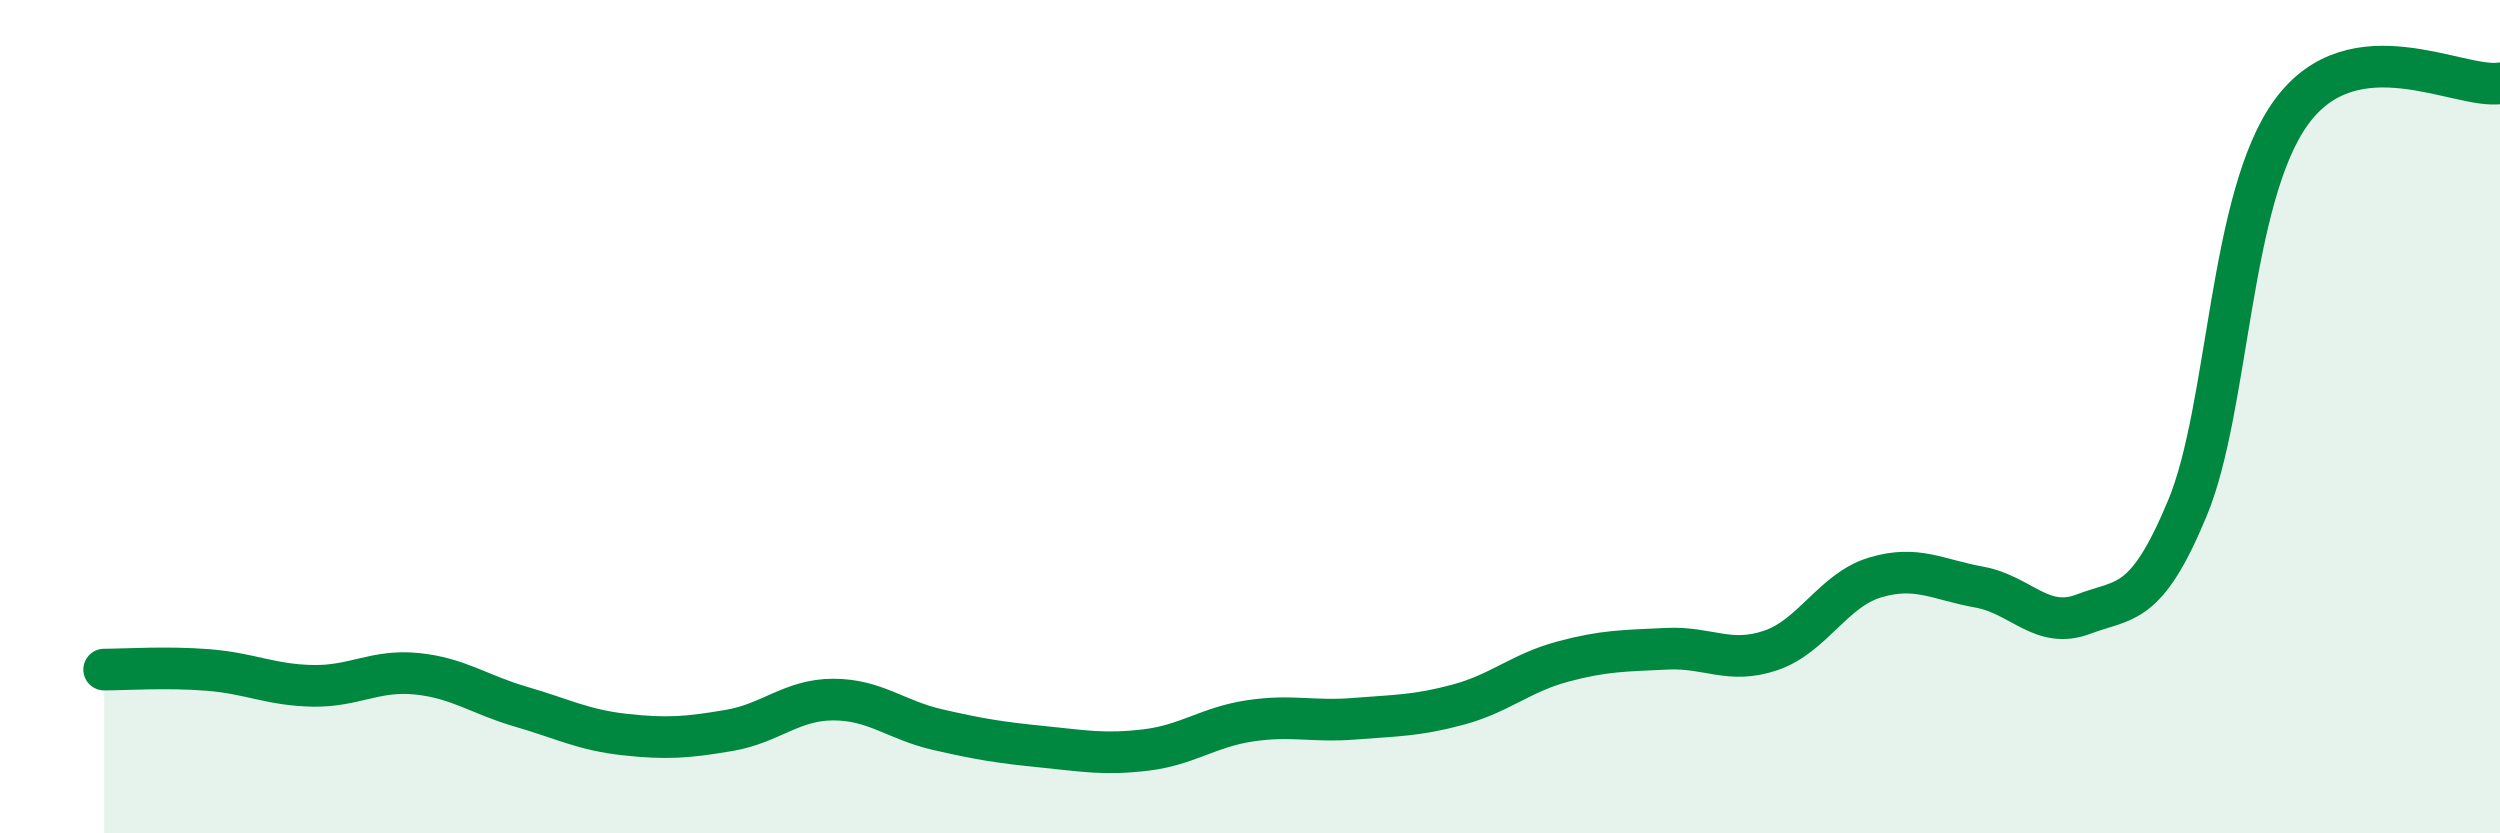 
    <svg width="60" height="20" viewBox="0 0 60 20" xmlns="http://www.w3.org/2000/svg">
      <path
        d="M 2.5,16.07 C 3,16.07 4,16 5,16.08 C 6,16.16 6.5,16.44 7.5,16.46 C 8.5,16.48 9,16.07 10,16.17 C 11,16.27 11.5,16.67 12.5,16.96 C 13.5,17.25 14,17.52 15,17.63 C 16,17.74 16.5,17.7 17.5,17.53 C 18.5,17.36 19,16.79 20,16.79 C 21,16.79 21.5,17.28 22.5,17.51 C 23.5,17.74 24,17.82 25,17.92 C 26,18.02 26.5,18.12 27.5,18 C 28.5,17.88 29,17.45 30,17.3 C 31,17.15 31.5,17.33 32.5,17.25 C 33.5,17.17 34,17.18 35,16.91 C 36,16.64 36.5,16.15 37.5,15.88 C 38.5,15.61 39,15.62 40,15.57 C 41,15.52 41.5,15.95 42.5,15.61 C 43.5,15.27 44,14.16 45,13.86 C 46,13.56 46.5,13.91 47.5,14.09 C 48.5,14.27 49,15.12 50,14.74 C 51,14.36 51.5,14.6 52.5,12.19 C 53.5,9.78 53.5,4.72 55,2.68 C 56.5,0.64 59,2.14 60,2L60 20L2.5 20Z"
        fill="#008740"
        opacity="0.1"
        stroke-linecap="round"
        stroke-linejoin="round"
      />
      <path
        d="M 2.5,16.07 C 3,16.07 4,16 5,16.08 C 6,16.16 6.5,16.44 7.5,16.46 C 8.5,16.48 9,16.07 10,16.17 C 11,16.27 11.5,16.67 12.5,16.96 C 13.5,17.25 14,17.52 15,17.63 C 16,17.74 16.5,17.7 17.5,17.53 C 18.5,17.36 19,16.79 20,16.79 C 21,16.79 21.5,17.28 22.5,17.51 C 23.5,17.74 24,17.82 25,17.92 C 26,18.02 26.5,18.12 27.5,18 C 28.5,17.88 29,17.45 30,17.3 C 31,17.15 31.5,17.33 32.5,17.25 C 33.5,17.17 34,17.18 35,16.91 C 36,16.64 36.5,16.15 37.5,15.88 C 38.5,15.61 39,15.62 40,15.57 C 41,15.52 41.5,15.95 42.5,15.61 C 43.5,15.27 44,14.16 45,13.86 C 46,13.56 46.5,13.91 47.5,14.09 C 48.5,14.27 49,15.12 50,14.74 C 51,14.36 51.5,14.6 52.5,12.19 C 53.5,9.78 53.5,4.72 55,2.68 C 56.5,0.64 59,2.14 60,2"
        stroke="#008740"
        stroke-width="1"
        fill="none"
        stroke-linecap="round"
        stroke-linejoin="round"
      />
    </svg>
  